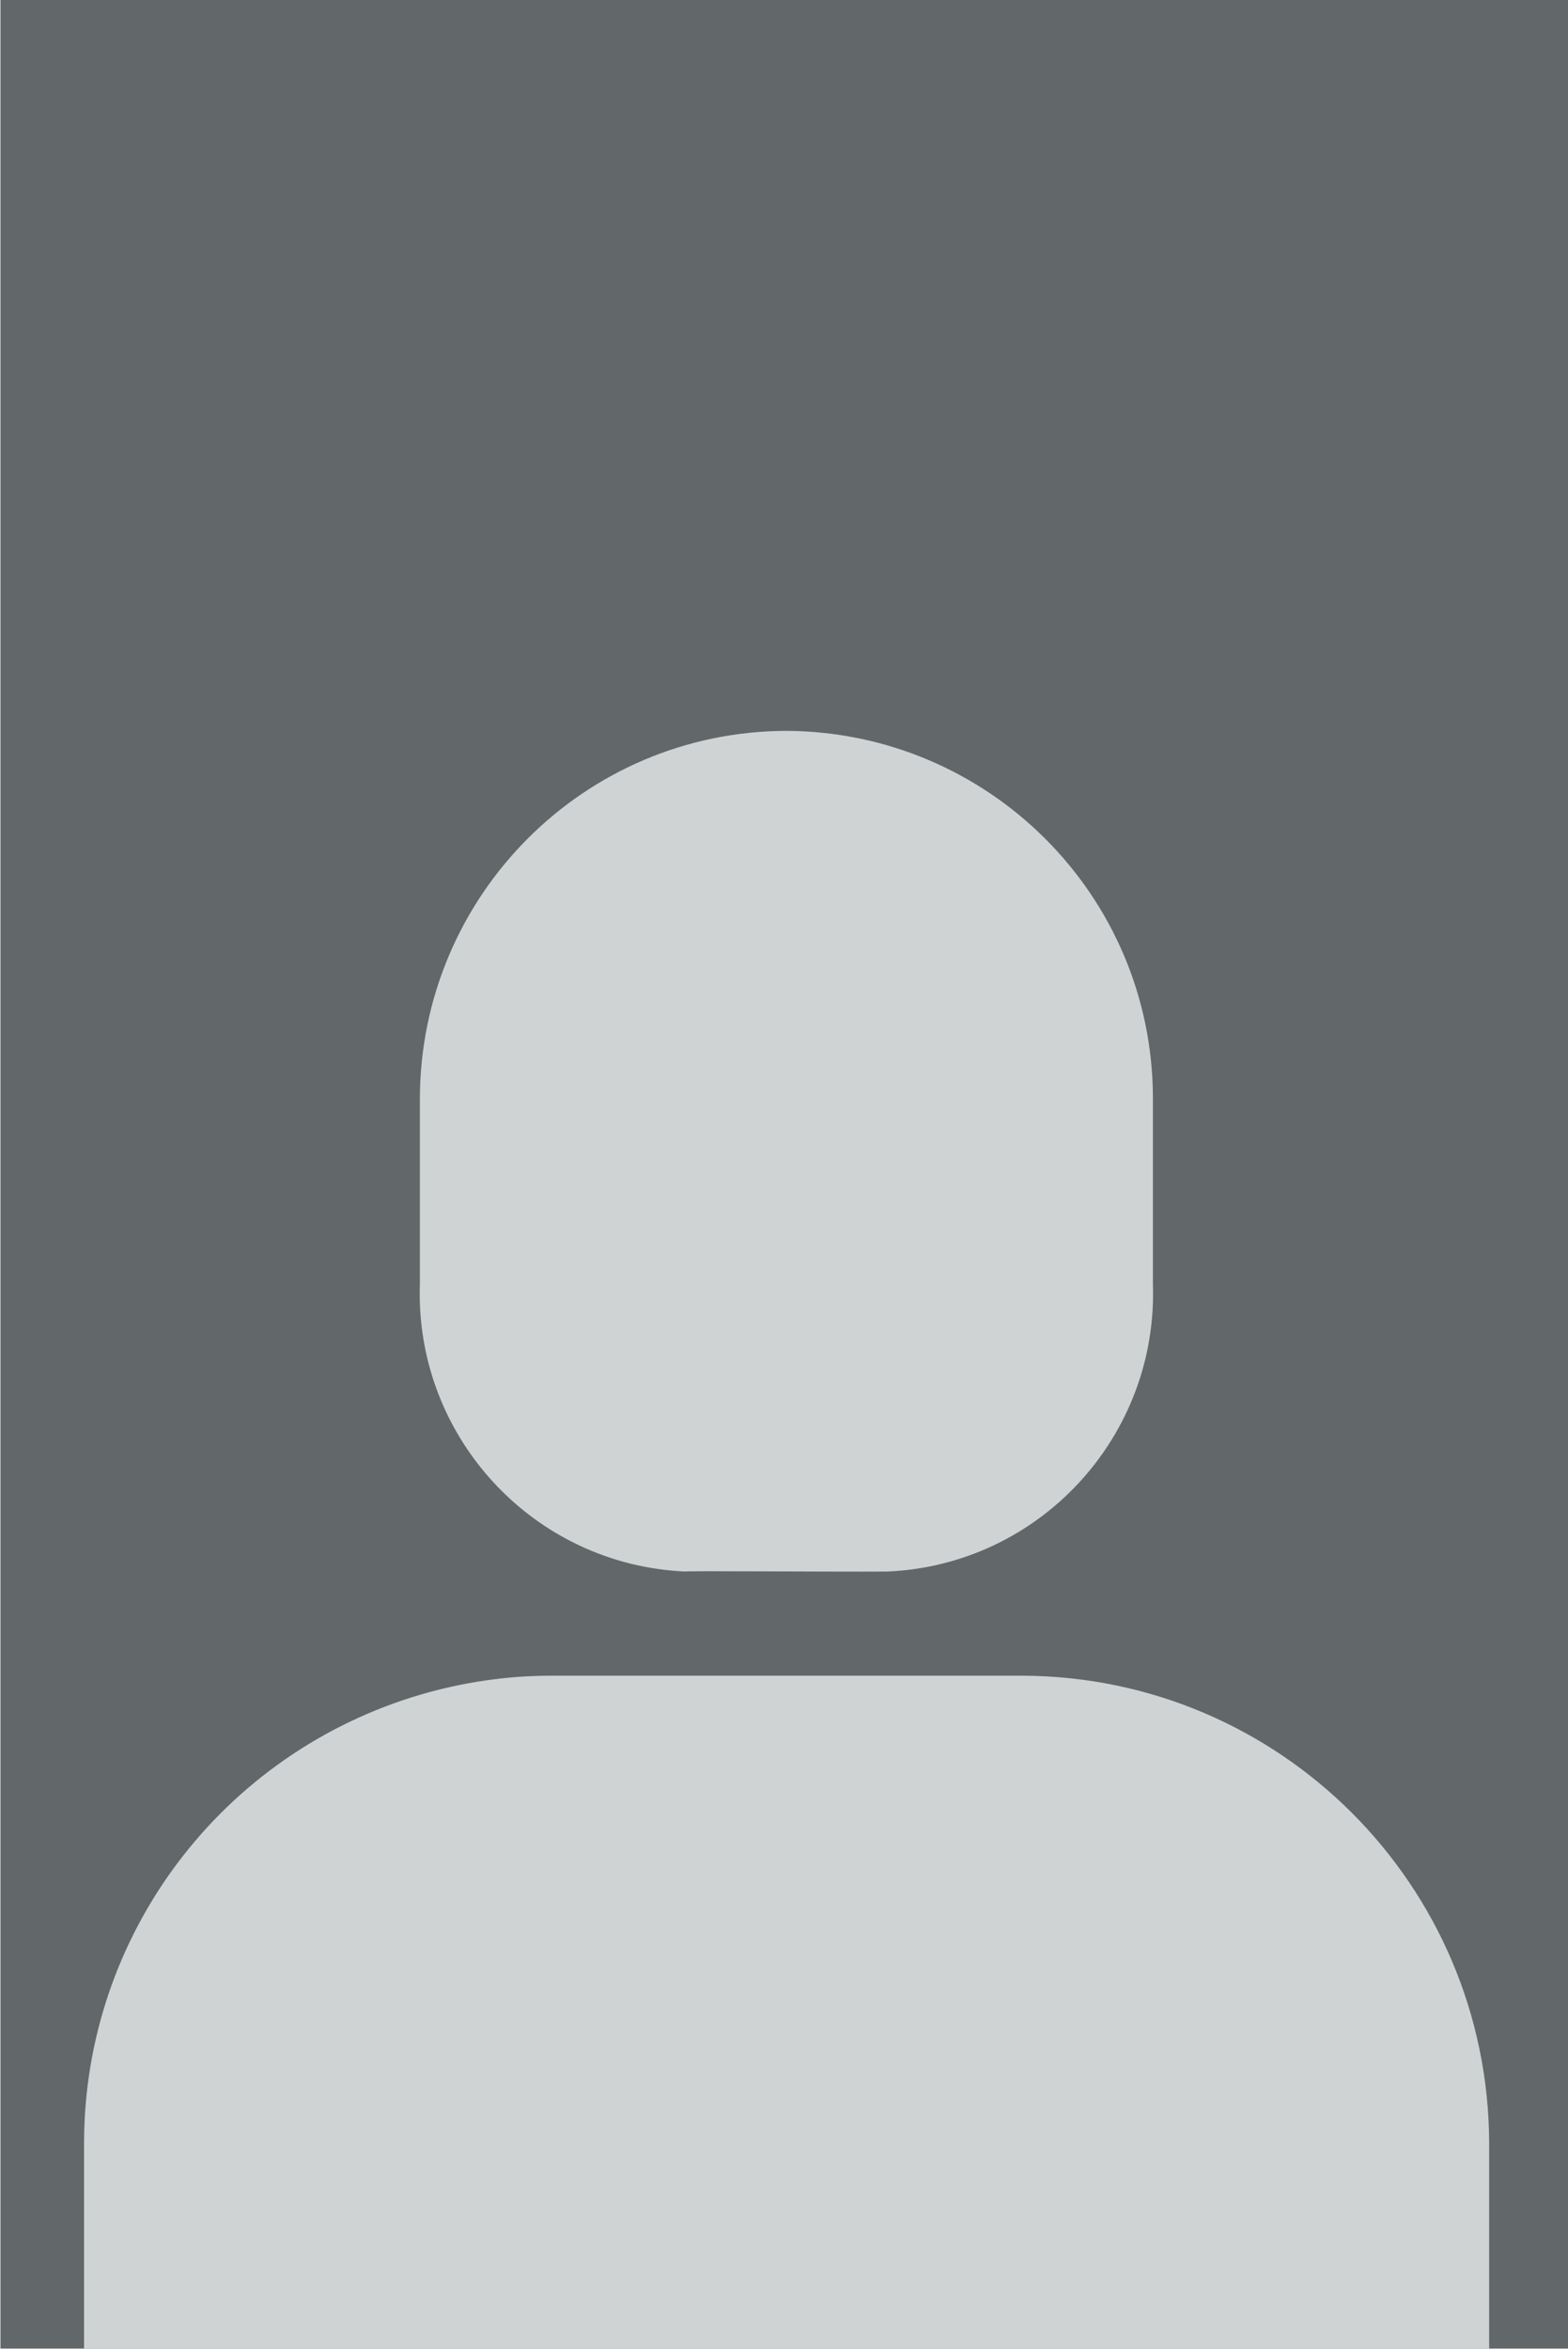 <?xml version="1.0" encoding="utf-8"?>
<!-- Generator: Adobe Illustrator 28.0.0, SVG Export Plug-In . SVG Version: 6.00 Build 0)  -->
<svg version="1.1" id="icon-detaillants" xmlns="http://www.w3.org/2000/svg" xmlns:xlink="http://www.w3.org/1999/xlink" x="0px"
	 y="0px" viewBox="0 0 360 539" style="enable-background:new 0 0 360 539;" xml:space="preserve">
<style type="text/css">
	.st0{fill:#62676A;}
	.st1{clip-path:url(#SVGID_00000023976712473981422760000011752023118342442169_);}
	.st2{fill:#D0D3D4;}
	.st3{fill:none;}
</style>
<rect x="0.1" y="-0.7" class="st0" width="361" height="539.6"/>
<g>
	<g>
		<g>
			<g>
				<defs>
					<rect id="SVGID_1_" x="0.1" y="-0.7" width="361" height="539.6"/>
				</defs>
				<clipPath id="SVGID_00000039114715753611930820000015417582161124149923_">
					<use xlink:href="#SVGID_1_"  style="overflow:visible;"/>
				</clipPath>
				<g style="clip-path:url(#SVGID_00000039114715753611930820000015417582161124149923_);">
					<g>
						<path id="Path_56651" class="st2" d="M341.9,491.7c-0.2-59.1-48-107-107.2-107.2H126.4c-10,0-20.1,1.5-29.7,4.3
							c-45.8,13.4-77.4,55.2-77.4,103v47.1h322.6V491.7z"/>
						<g id="Group_12810">
							<line id="Line_66" class="st3" x1="80.1" y1="431.1" x2="80.1" y2="345"/>
							<line id="Line_67" class="st3" x1="280.9" y1="431.1" x2="280.9" y2="345"/>
						</g>
					</g>
					<g id="Group_12811_00000078005915080015269140000014174553099233821847_">
						<path id="Path_56652_00000117679012055654799140000001899903449465436299_" class="st2" d="M157.4,360.6
							c-35-1.5-62.2-31-61-66v-42.7l0,0c0.2-46.4,37.7-84.1,84.2-84.2l0,0h-0.1l0,0c46.4,0.2,84.1,37.7,84.2,84.2l0,0v42.7
							c1.2,35-26,64.5-61,66C192.3,360.7,157.3,360.4,157.4,360.6z"/>
					</g>
				</g>
			</g>
		</g>
	</g>
</g>
</svg>
